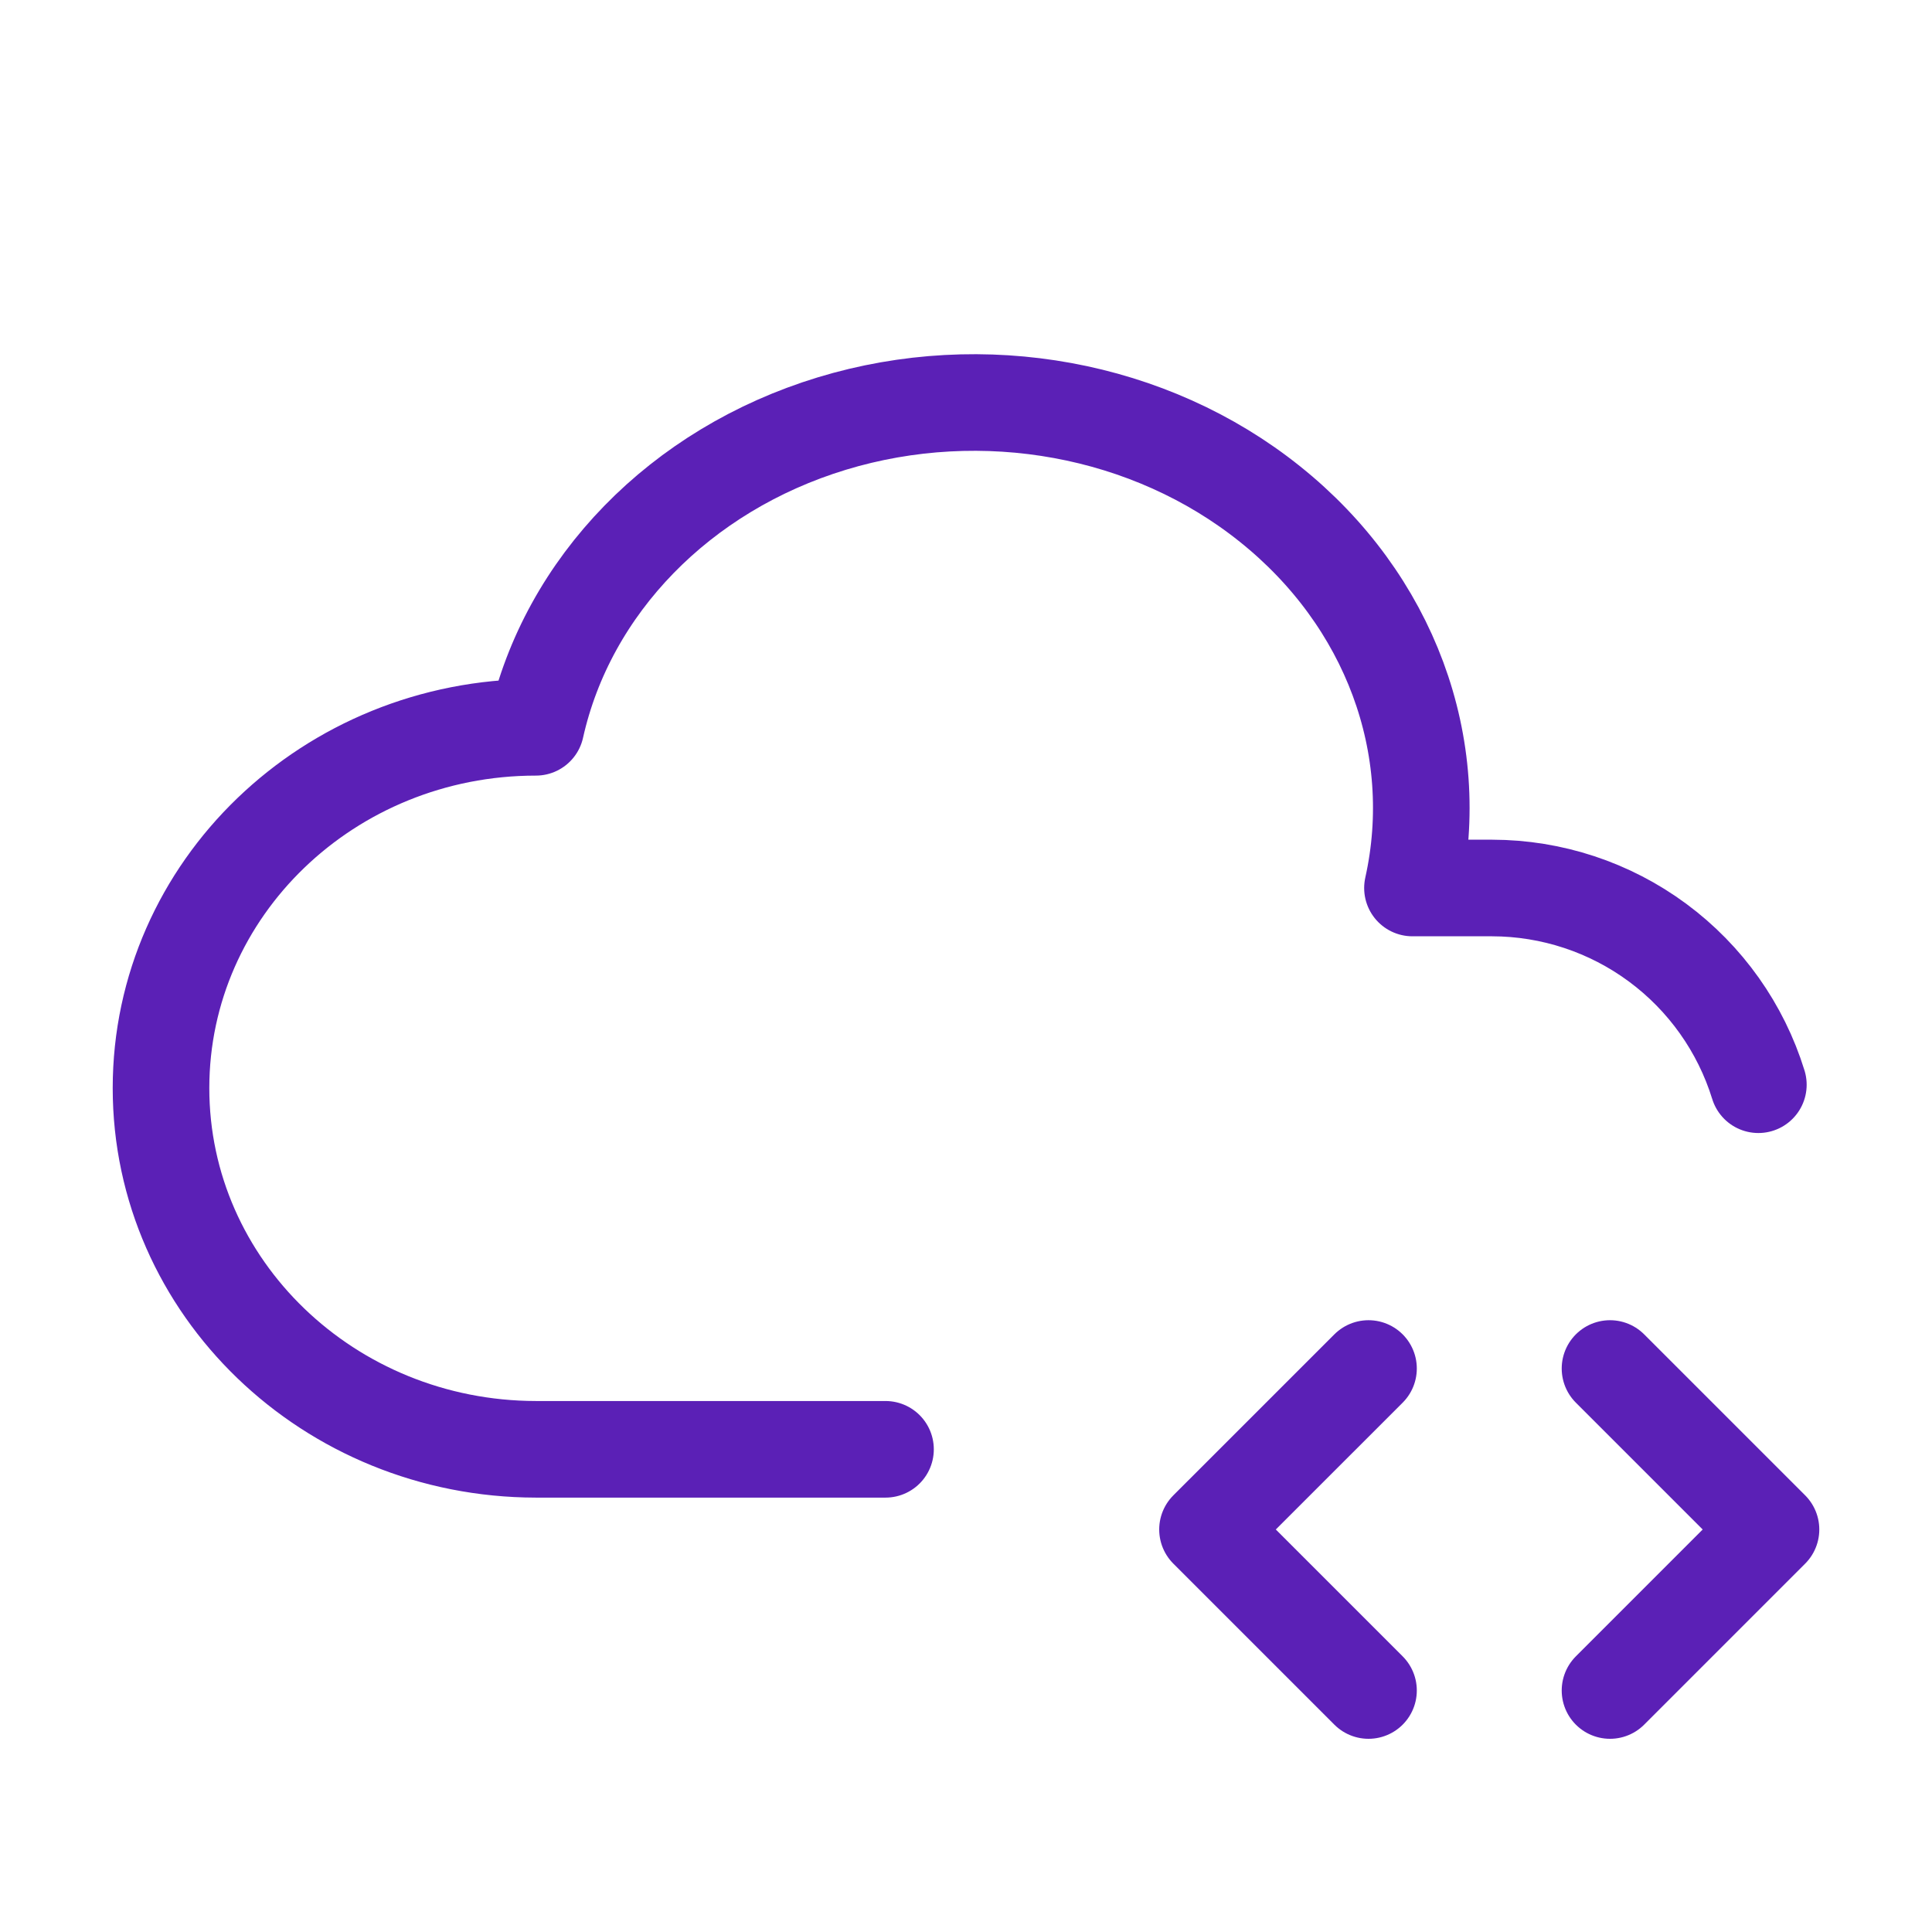 <svg width="80" height="80" viewBox="0 0 80 80" fill="none" xmlns="http://www.w3.org/2000/svg">
<g clip-path="url(#clip0_174_43)">
<path d="M36.667 60.013H22.19C13.617 60 6.667 53.31 6.667 45.056C6.667 36.806 13.617 30.116 22.19 30.116C23.5 24.243 28.17 19.45 34.44 17.54C40.707 15.633 47.627 16.896 52.587 20.873C57.547 24.84 59.793 30.896 58.487 36.77H61.787C64.253 36.774 66.653 37.567 68.636 39.033C70.619 40.499 72.082 42.56 72.81 44.916" stroke="#5B20B6" stroke-width="4" stroke-linecap="round" stroke-linejoin="round"/>
<path d="M66.667 70L73.333 63.333L66.667 56.667" stroke="#5B20B6" stroke-width="4" stroke-linecap="round" stroke-linejoin="round"/>
<path d="M56.667 56.667L50 63.333L56.667 70" stroke="#5B20B6" stroke-width="4" stroke-linecap="round" stroke-linejoin="round"/>
</g>
<defs>
<clipPath id="clip0_174_43">
<rect width="80" height="80" fill="white"/>
</clipPath>
</defs>
</svg>
